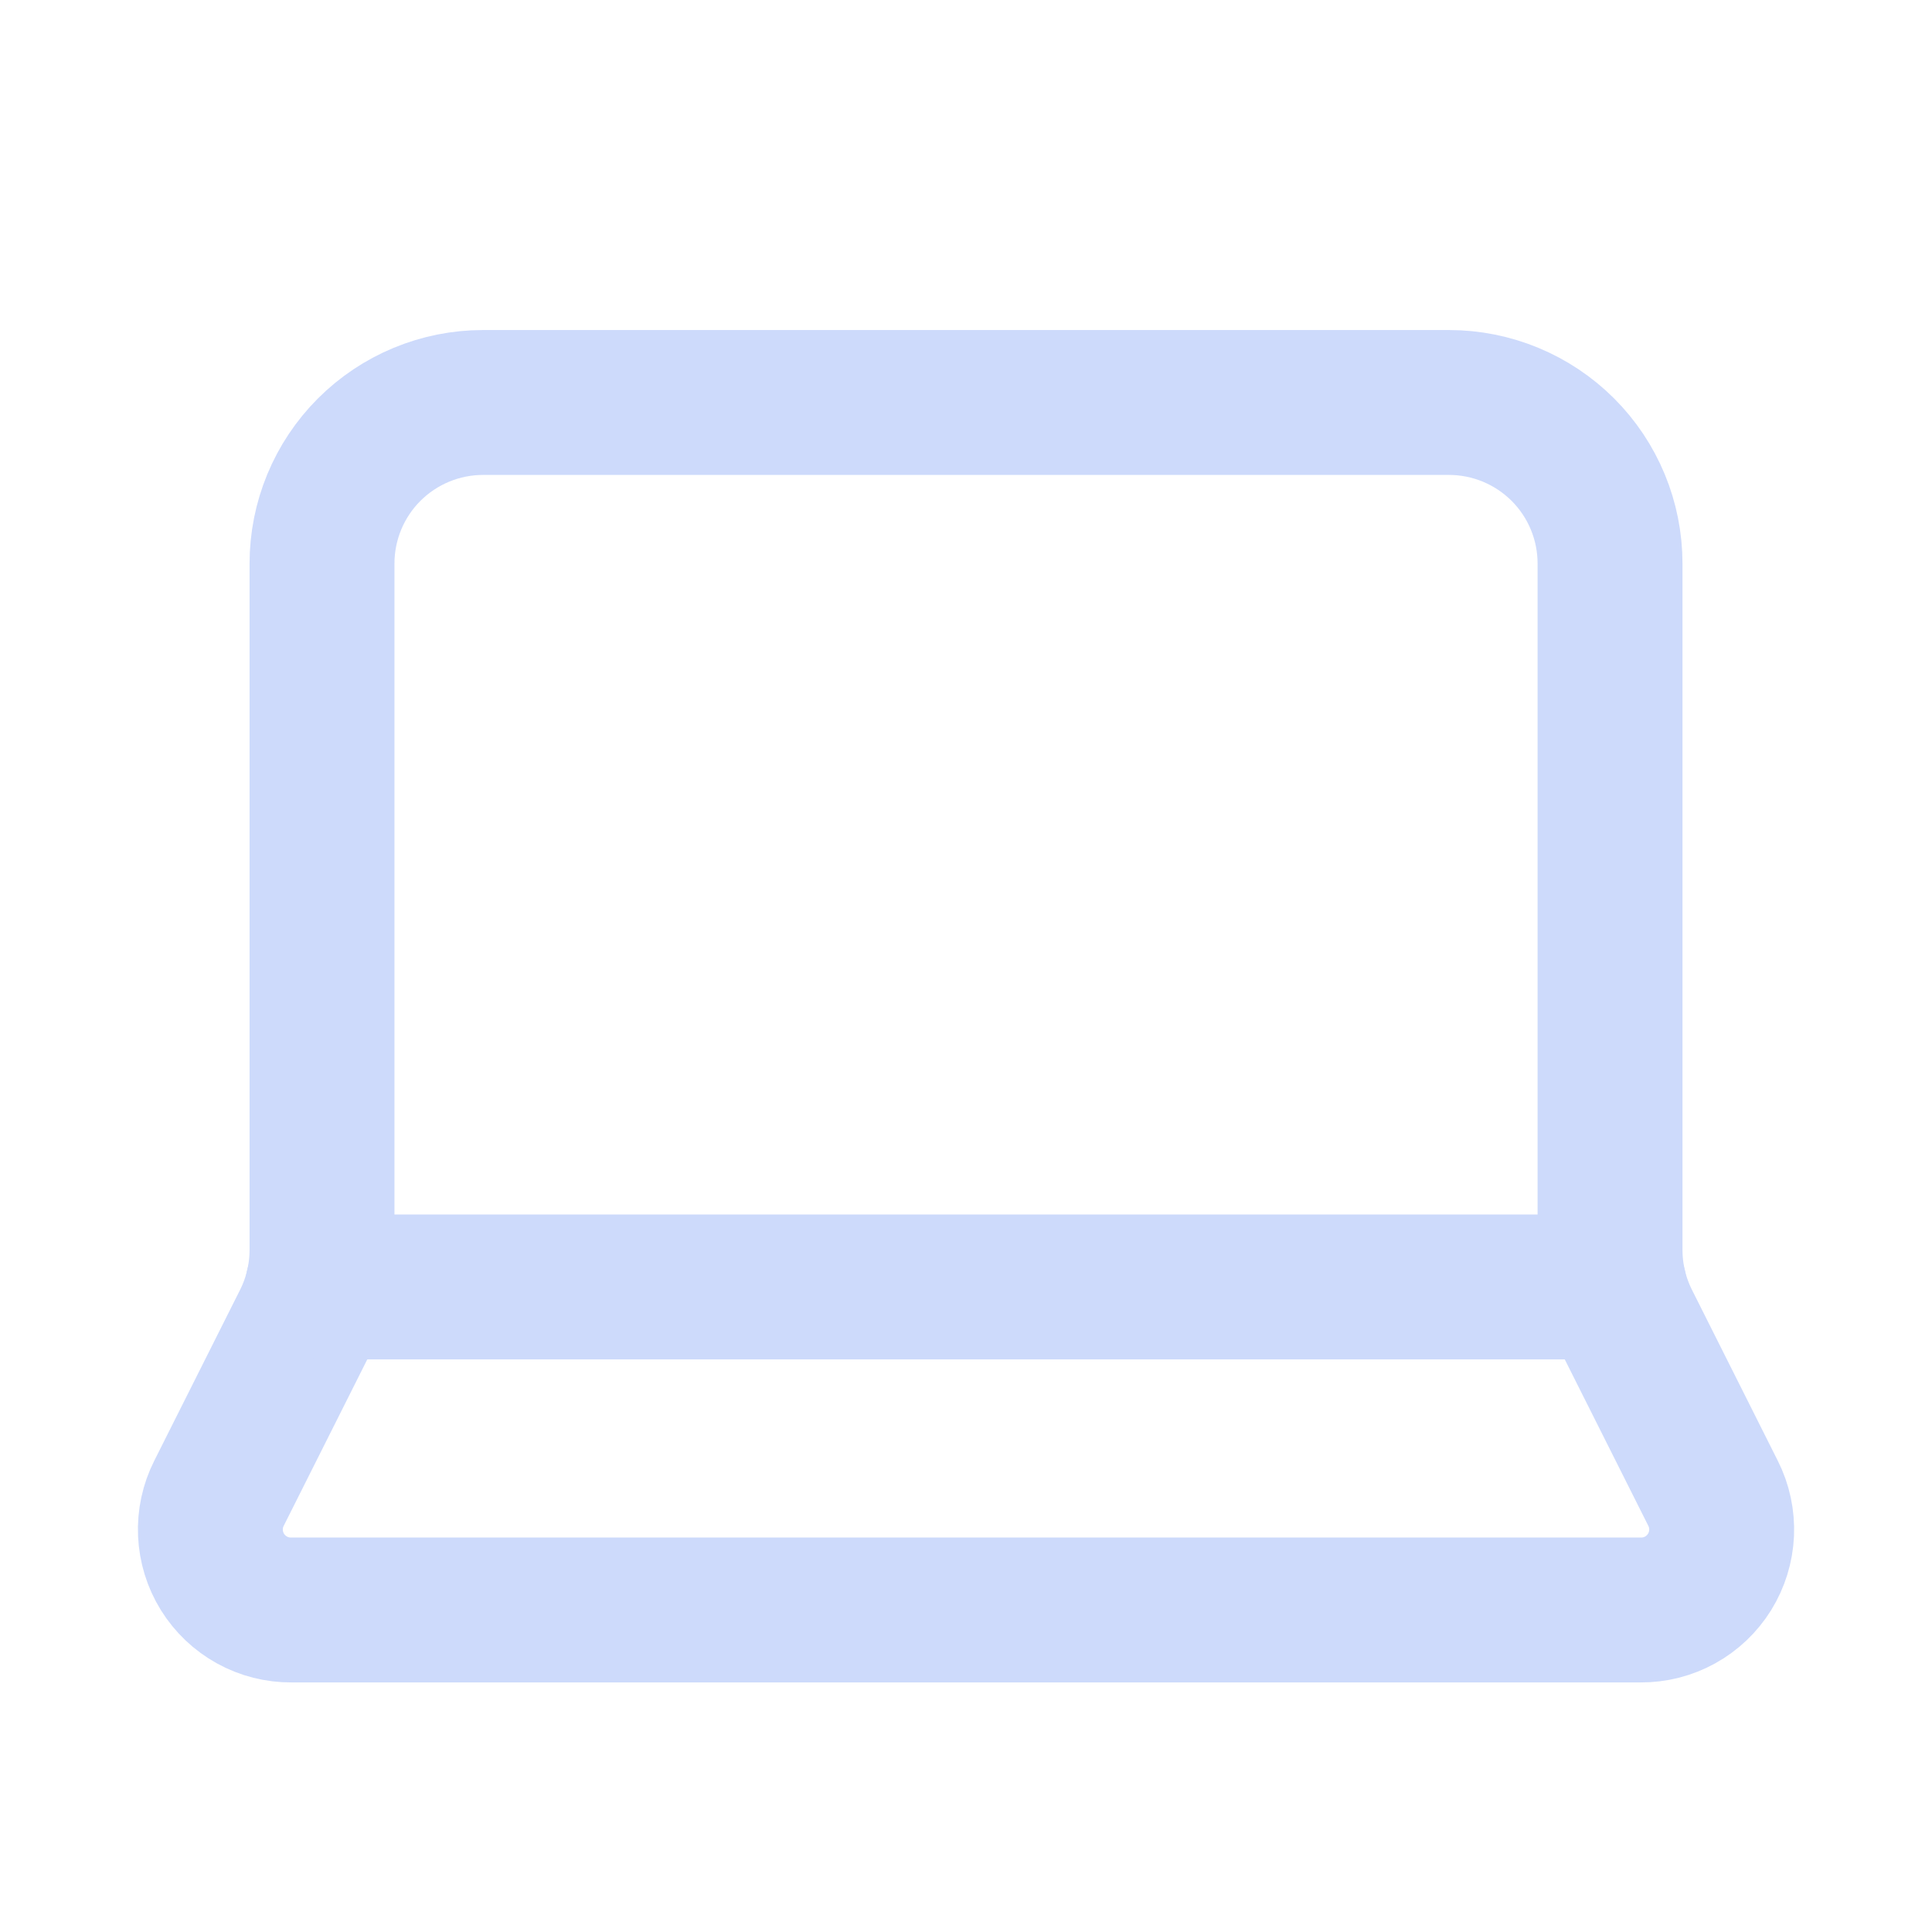 <svg width="40" height="40" viewBox="0 0 40 40" fill="none" xmlns="http://www.w3.org/2000/svg">
<path d="M30 8.333C30.884 8.333 31.732 8.685 32.358 9.31C32.983 9.935 33.334 10.783 33.334 11.667V25.877C33.334 26.396 33.455 26.908 33.687 27.372L35.467 30.917C35.596 31.172 35.656 31.455 35.644 31.741C35.631 32.026 35.545 32.303 35.395 32.546C35.244 32.788 35.034 32.988 34.784 33.126C34.534 33.264 34.253 33.335 33.967 33.333H6.034C5.748 33.335 5.467 33.264 5.217 33.126C4.967 32.988 4.757 32.788 4.606 32.546C4.455 32.303 4.37 32.026 4.357 31.741C4.344 31.455 4.405 31.172 4.534 30.917L6.314 27.372C6.546 26.908 6.667 26.396 6.667 25.877V11.667C6.667 10.783 7.018 9.935 7.643 9.31C8.269 8.685 9.116 8.333 10 8.333H30Z" stroke="#CDDAFB" stroke-width="3" stroke-linecap="round" stroke-linejoin="round"/>
<path d="M33.423 26.645H6.576" stroke="#CDDAFB" stroke-width="3" stroke-linecap="round" stroke-linejoin="round"/>
</svg>
